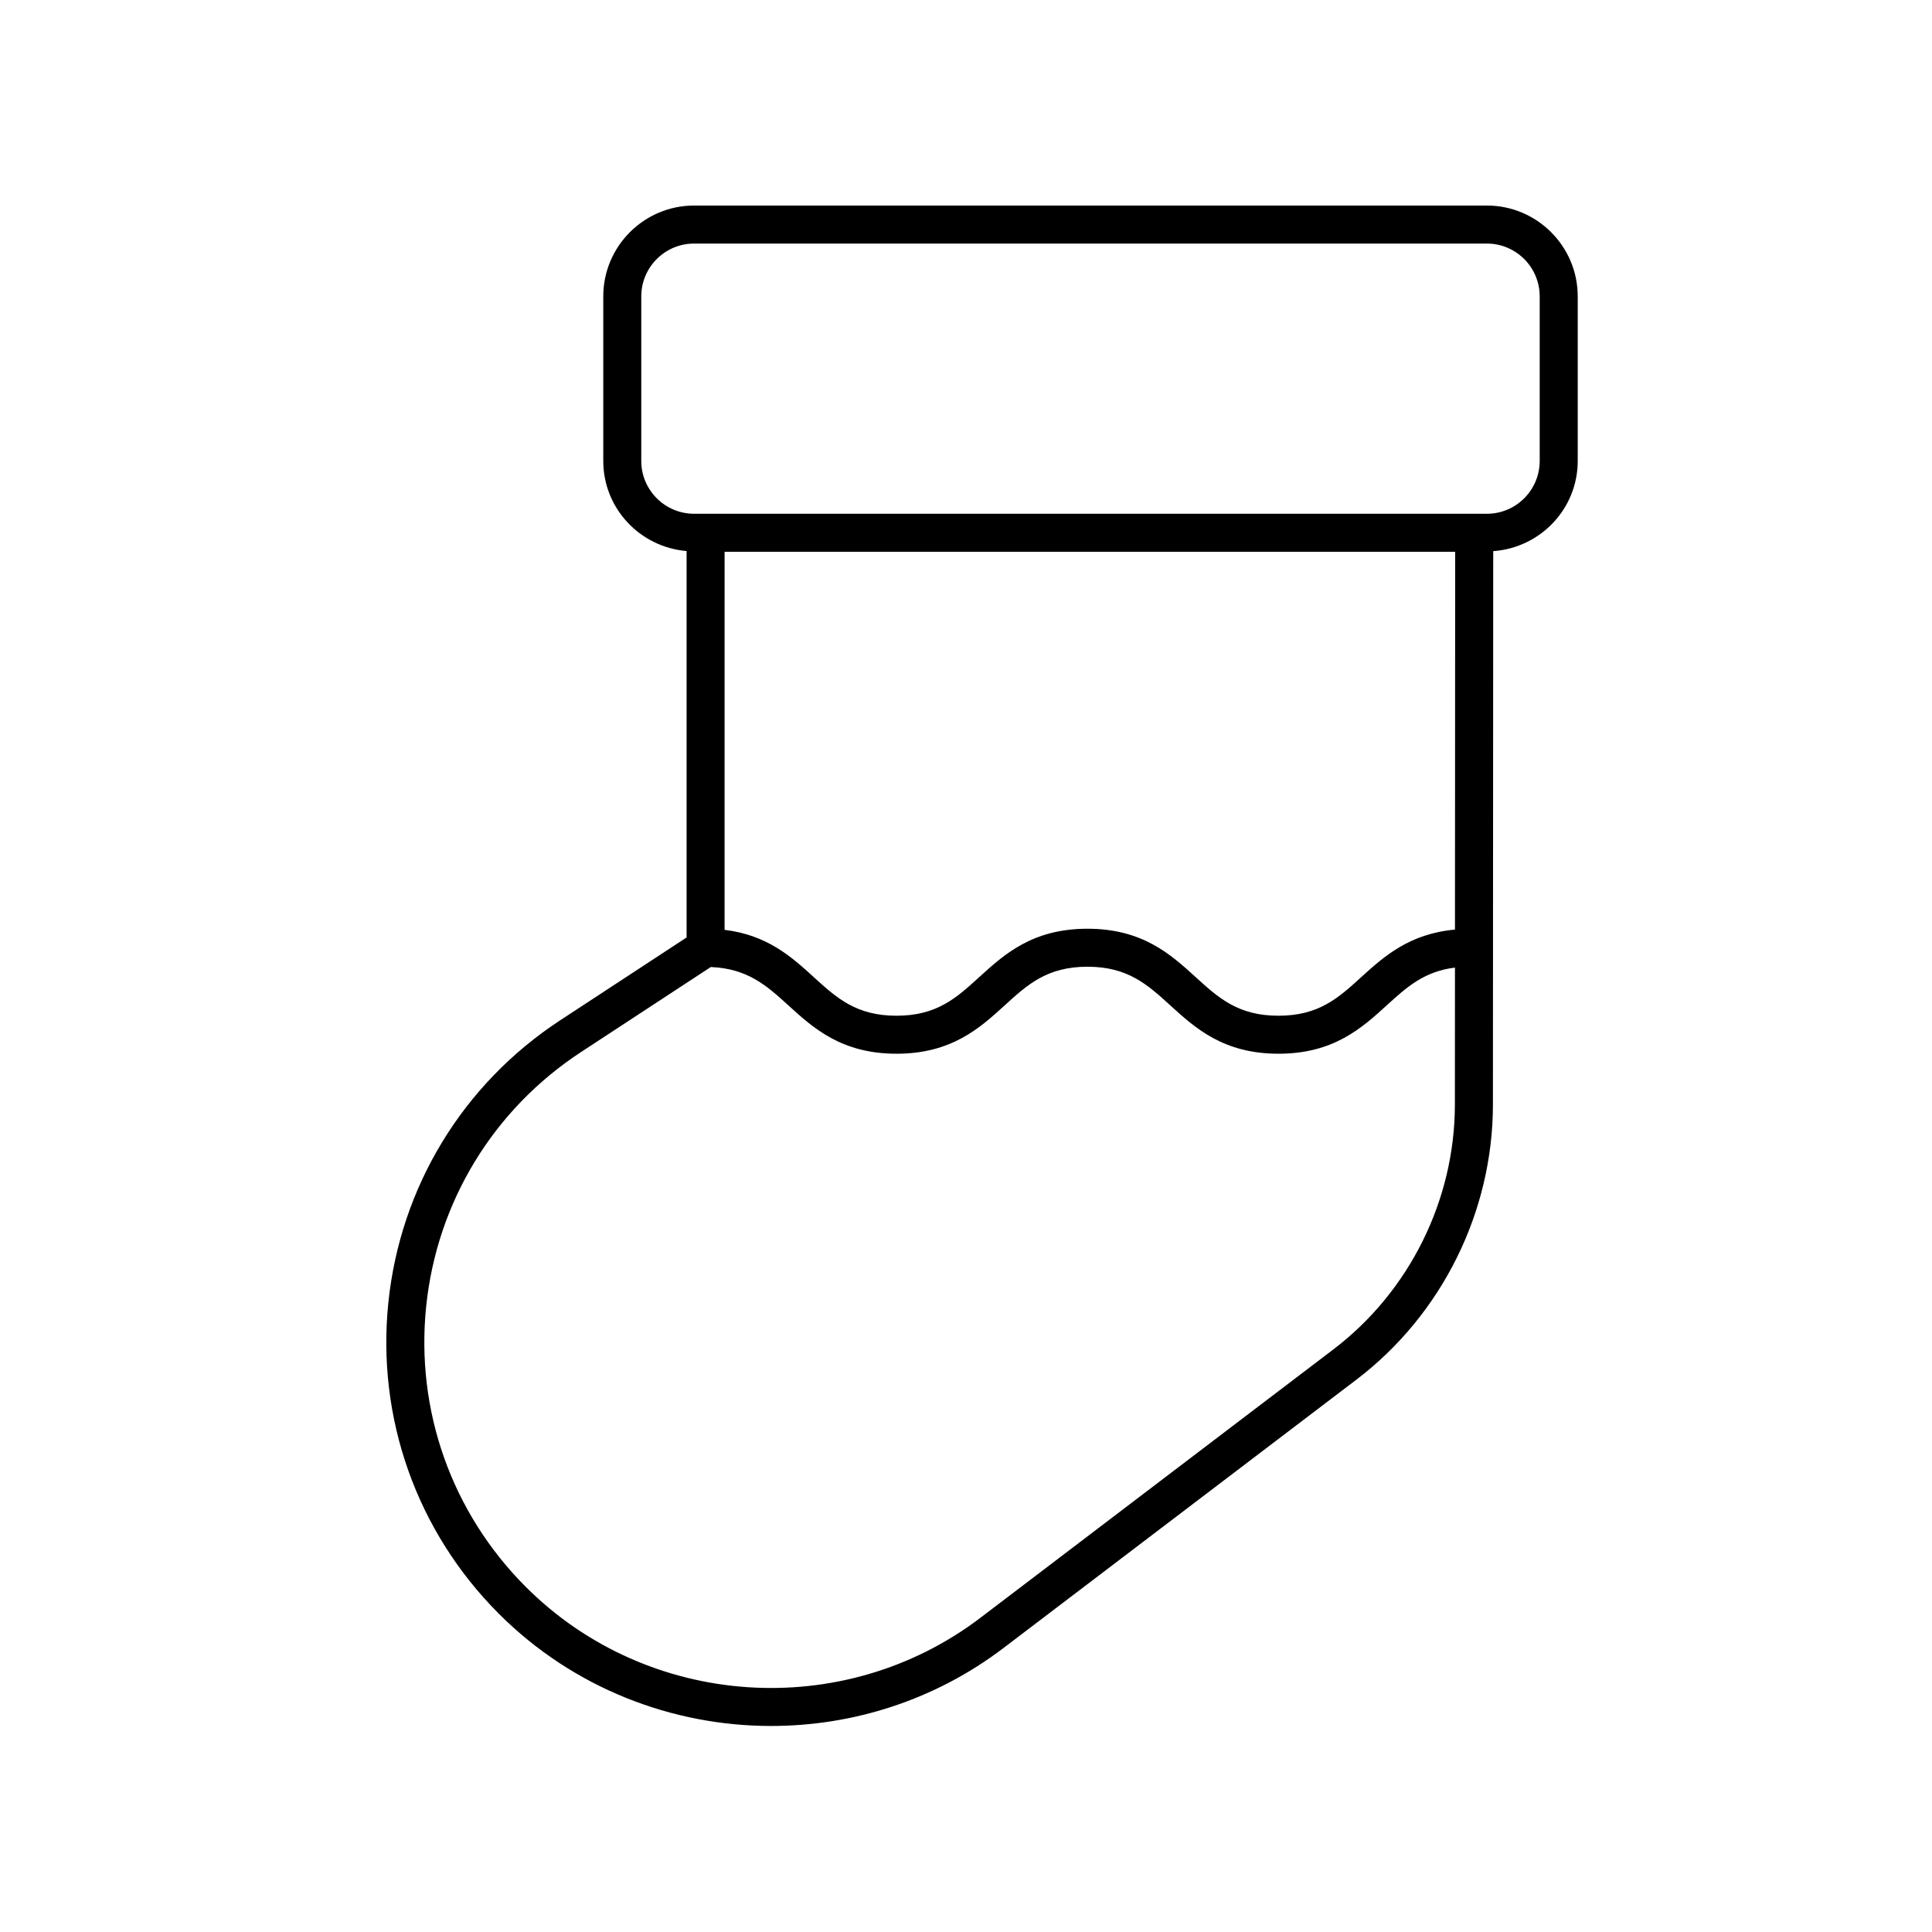 <?xml version="1.0" encoding="UTF-8"?>
<!-- Uploaded to: SVG Repo, www.svgrepo.com, Generator: SVG Repo Mixer Tools -->
<svg fill="#000000" width="800px" height="800px" version="1.1" viewBox="144 144 512 512" xmlns="http://www.w3.org/2000/svg">
 <path d="m348.37 601.4c21.637-0.004 43.359-6.812 61.582-20.672l93.52-71.113c22.633-17.211 36.156-44.461 36.168-72.898l0.078-146.66c12.48-0.879 22.395-11.203 22.395-23.902v-43.613c0-13.273-10.801-24.07-24.07-24.07h-210.1c-13.273 0-24.07 10.801-24.07 24.07v43.617c0 12.59 9.754 22.84 22.082 23.871v102.41l-33.512 21.957c-25.77 16.879-42.363 44.141-45.523 74.785-3.16 30.648 7.523 60.715 29.305 82.5 19.676 19.668 45.855 29.723 72.148 29.719zm-12.344-311.17h193.61l-0.055 100.12c-12.086 1.094-18.863 7.156-24.855 12.613-6.016 5.481-11.215 10.215-21.922 10.215-10.703 0-15.902-4.734-21.918-10.215-6.609-6.019-14.098-12.84-28.707-12.84-14.602 0-22.086 6.82-28.691 12.84-6.012 5.481-11.207 10.215-21.902 10.215-10.699 0-15.898-4.734-21.91-10.215-5.797-5.285-12.285-11.18-23.656-12.543zm-22.082-24.074v-43.613c0-7.719 6.277-13.996 13.996-13.996h210.1c7.719 0 13.996 6.277 13.996 13.996v43.617c0 7.719-6.277 13.996-13.996 13.996l-210.1-0.004c-7.719 0-13.996-6.277-13.996-13.996zm-57.004 224.05c2.848-27.613 17.797-52.176 41.02-67.391l34.41-22.543c9.742 0.406 14.789 4.906 20.527 10.137 6.606 6.019 14.094 12.84 28.695 12.84 14.602 0 22.086-6.82 28.691-12.84 6.012-5.481 11.207-10.215 21.902-10.215 10.707 0 15.902 4.734 21.922 10.215 6.609 6.019 14.098 12.84 28.703 12.84 14.609 0 22.098-6.82 28.707-12.84 5.246-4.777 9.875-8.98 18.062-9.984l-0.02 36.289c-0.012 25.309-12.047 49.562-32.191 64.883l-93.52 71.113c-36.375 27.664-88.18 24.156-120.5-8.16-19.629-19.633-29.254-46.73-26.406-74.344z"/>
</svg>